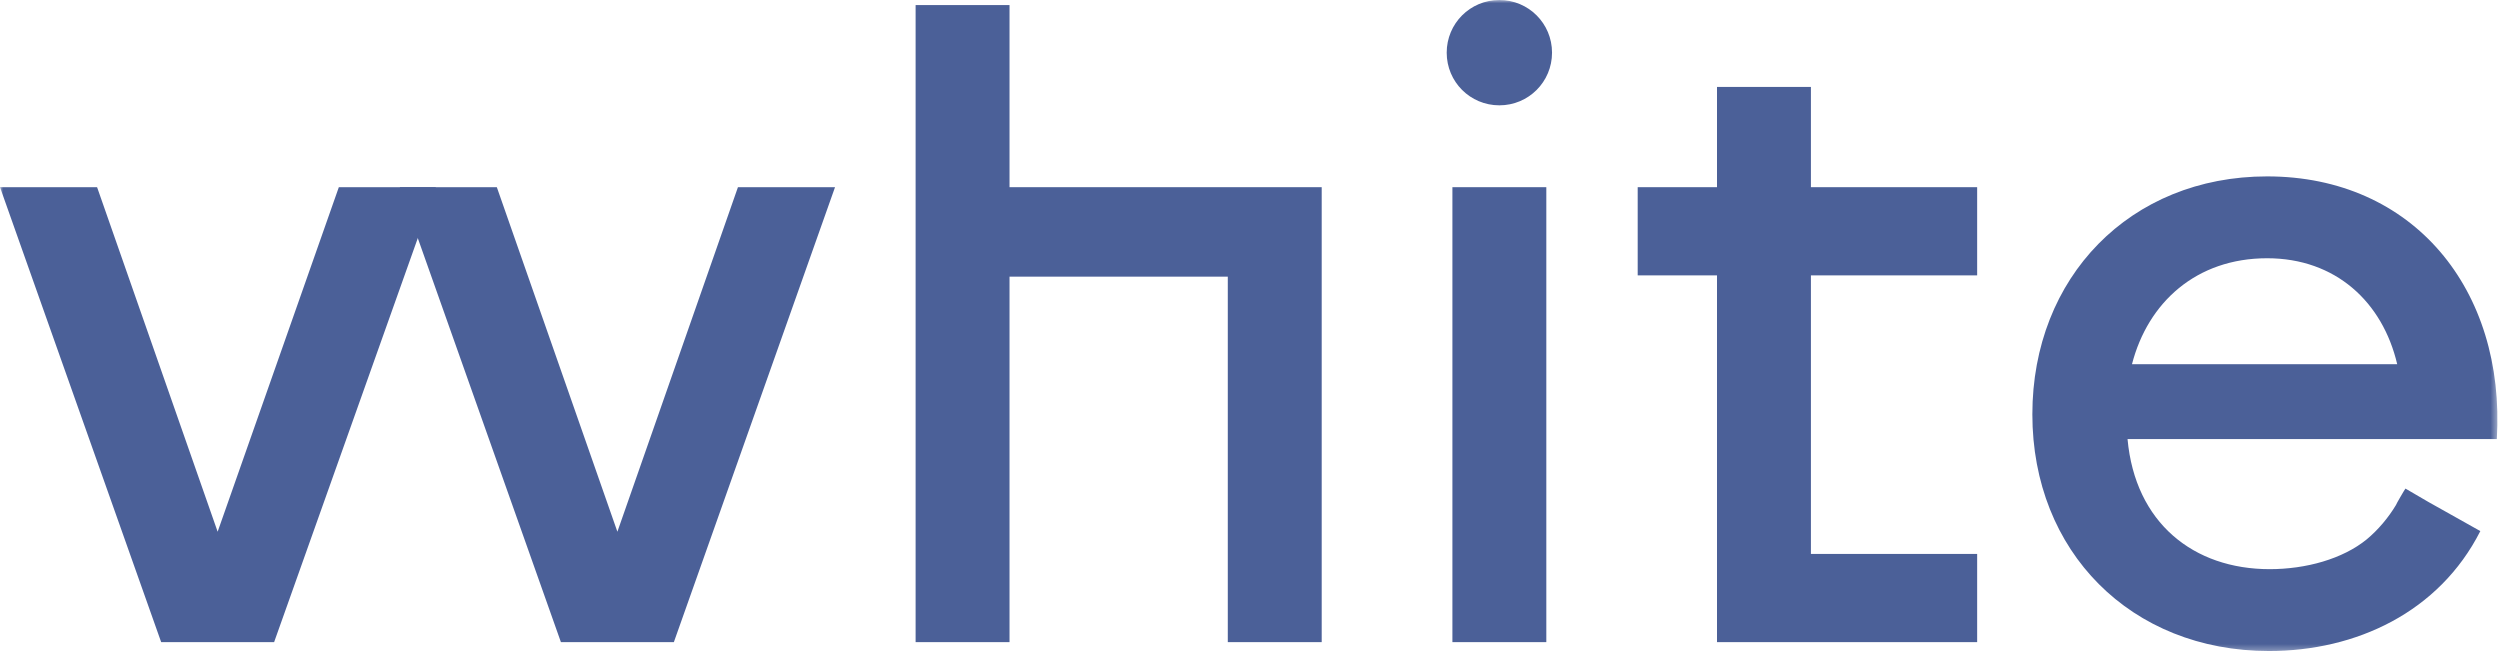 <svg width="394" height="103" viewBox="0 0 394 103" fill="none" xmlns="http://www.w3.org/2000/svg">
<g clip-path="url(#clip0_1_67)">
<mask id="mask0_1_67" style="mask-type:luminance" maskUnits="userSpaceOnUse" x="0" y="0" width="394" height="103">
<path d="M393.6 0H0V102.7H393.6V0Z" fill="white"/>
</mask>
<g mask="url(#mask0_1_67)">
<path d="M25.4 101.2L0 29.5H15.3L34.3 83.8L53.4 29.5H68.7L43.2 101.2H25.4Z" fill="#4B6098"/>
<path d="M88.4 101.2L63 29.5H78.3L97.3 83.8L116.3 29.5H131.6L106.2 101.2H88.4Z" fill="#4B6098"/>
<path d="M208.3 29.5V101.2H193.5V43.6H159.1V101.2H144.3V0.8H159.1V29.5H208.3Z" fill="#4B6098"/>
<path d="M243.7 29.5H228.9V101.2H243.7V29.5Z" fill="#4B6098"/>
<path d="M244.6 8.3C244.6 12.9 240.9 16.6 236.3 16.6C231.7 16.6 228 12.9 228 8.3C228 3.7 231.7 0 236.3 0C240.9 0 244.6 3.7 244.6 8.3Z" fill="#4B6098"/>
<path d="M311.6 29.5V43.4H285.4V87.3H311.6V101.2H270.6V43.4H258.1V29.5H270.6V13.7H285.4V29.5H311.6Z" fill="#4B6098"/>
<path d="M382.7 79.1L379.1 77C379 77.1 377.6 79.5 377.6 79.6C376.4 81.6 374.8 83.5 373 85C369.2 88.1 363.4 89.7 357.7 89.7C345.7 89.7 336.5 82.4 335.3 69.2H393.5C394.9 45.6 380.3 27.8 357.3 27.8C335.7 27.8 320.3 43.7 320.3 65.3C320.3 86.9 335.8 102.6 357.6 102.6C371.3 102.6 384.4 96.5 390.9 83.7L382.7 79.1ZM357.3 40.7C368.1 40.7 375.5 47.6 377.8 57.4H336C338.5 47.7 346.1 40.7 357.3 40.7Z" fill="#4B6098"/>
</g>
</g>
<defs>
<clipPath id="clip0_1_67">
<rect width="394" height="103" fill="white"/>
</clipPath>
</defs>
</svg>
